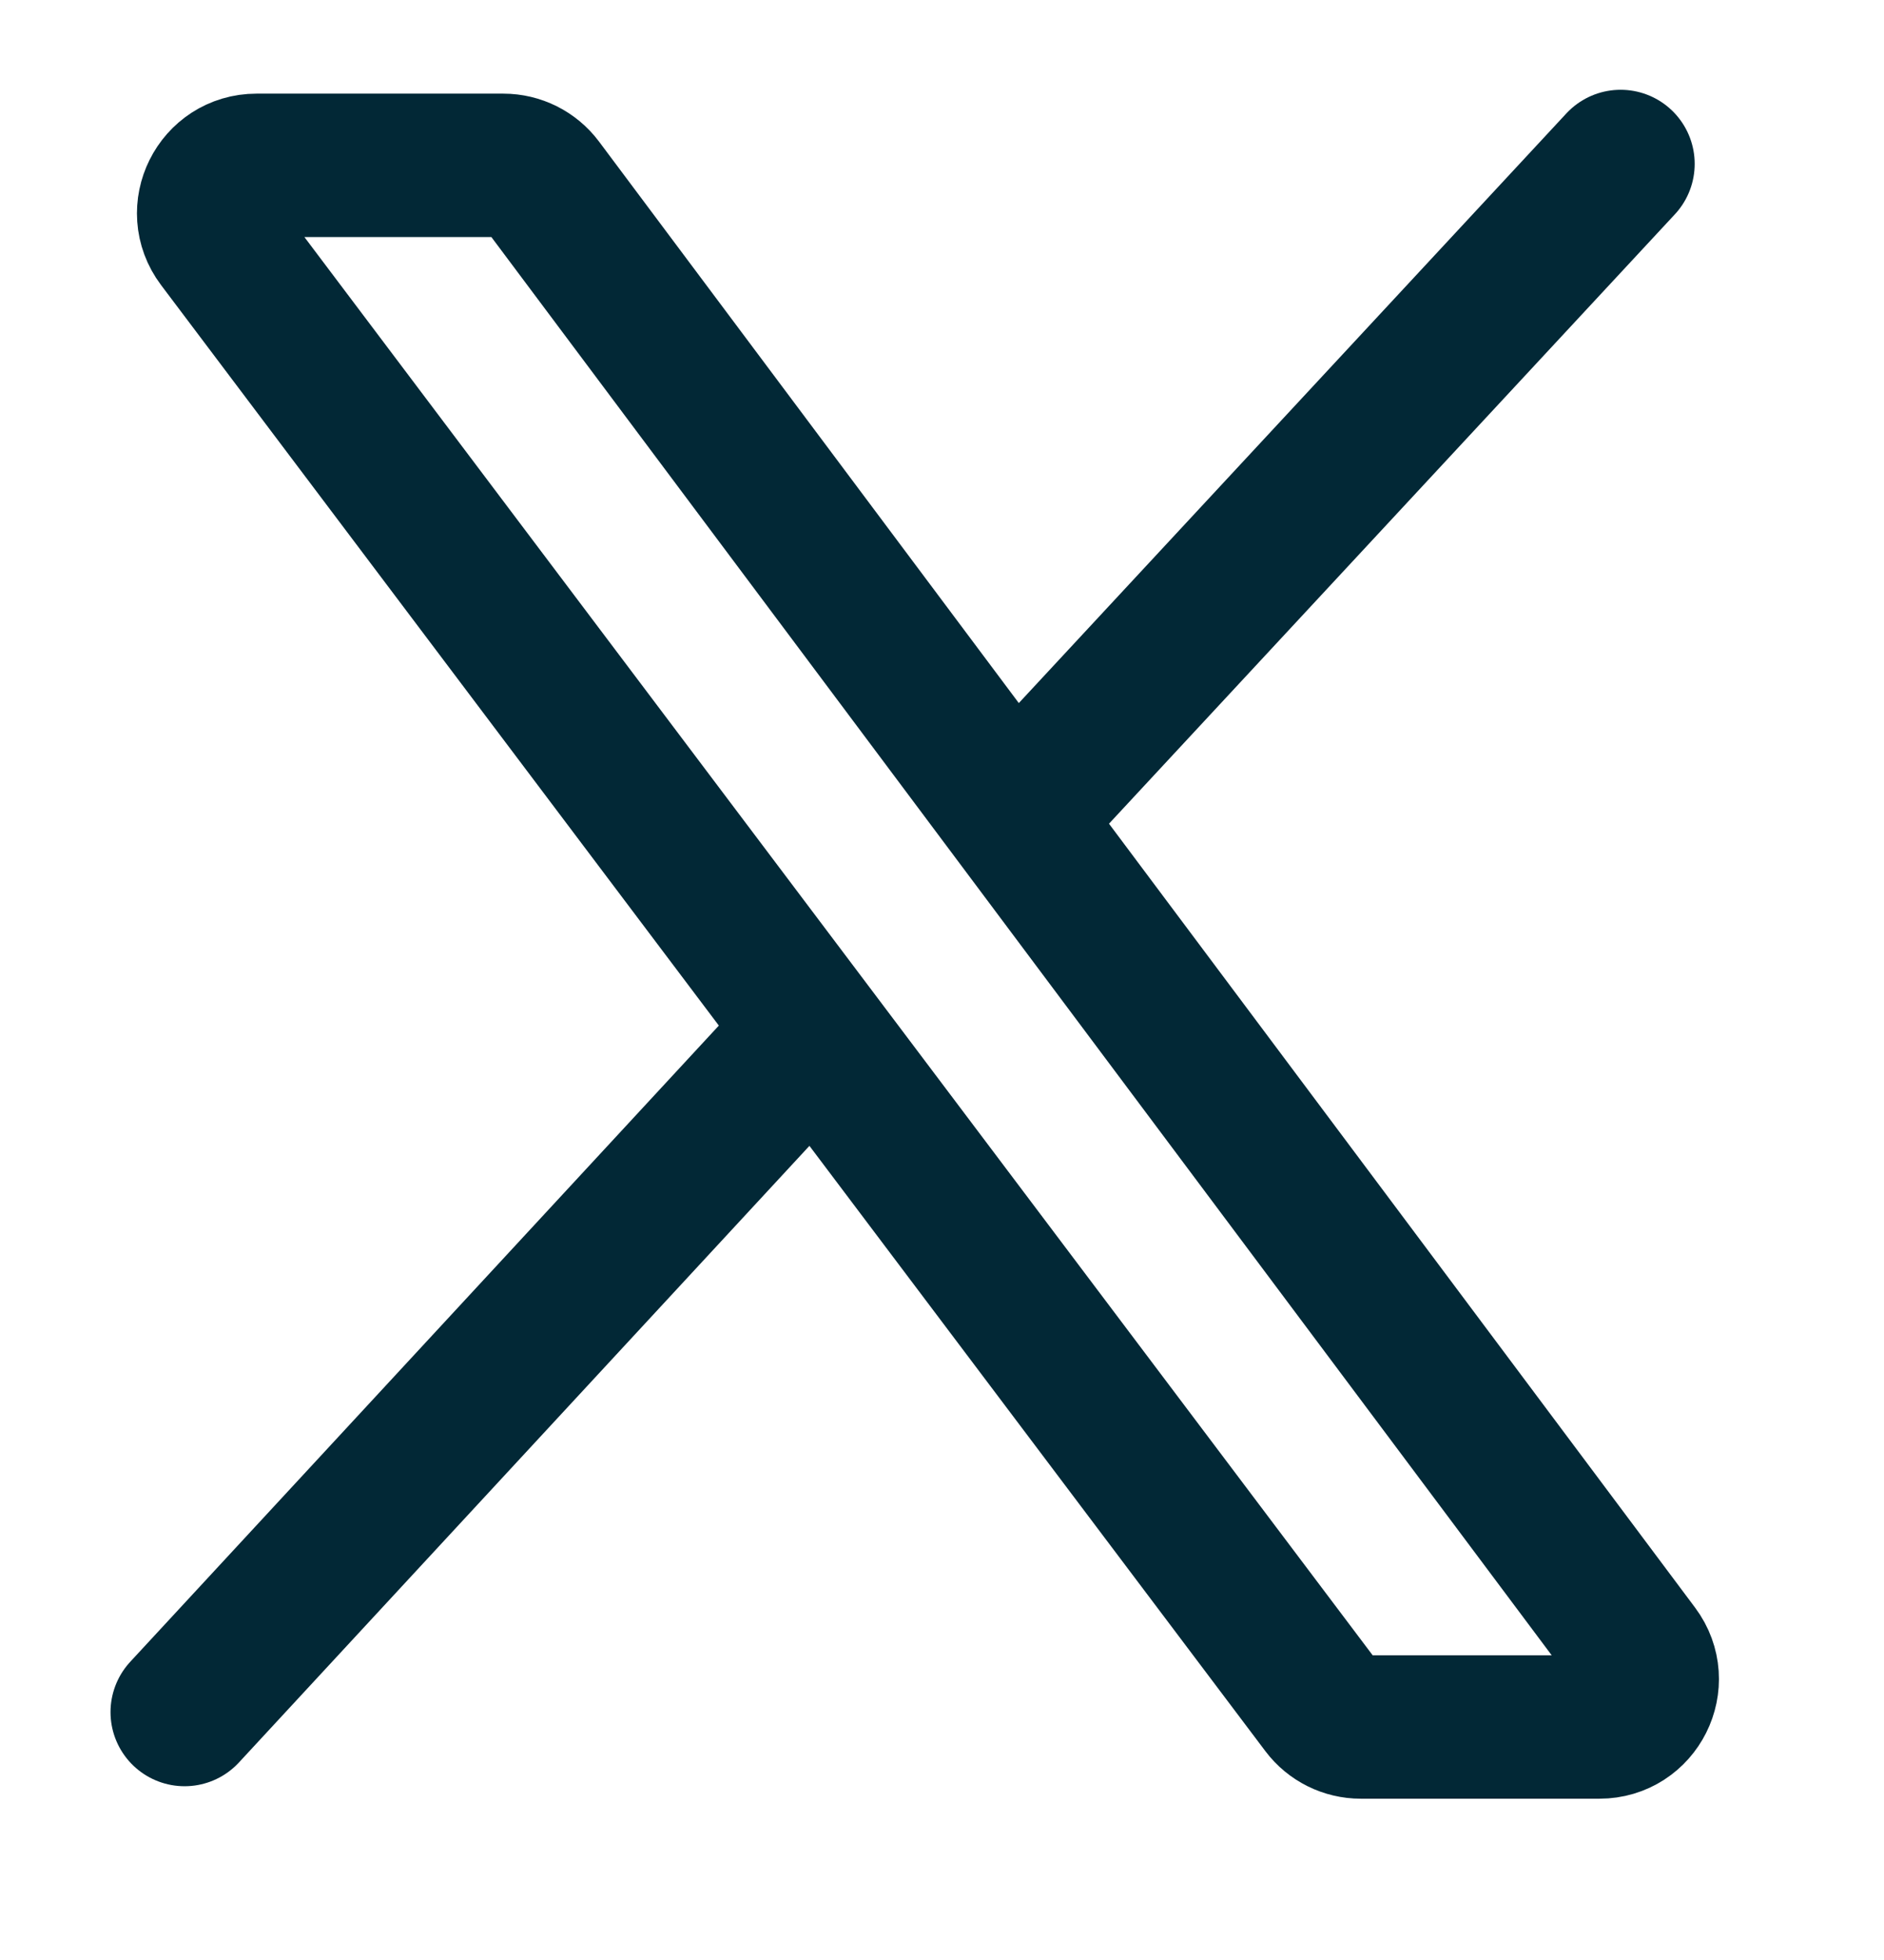 <svg width="25" height="26" viewBox="0 0 39 41" fill="none" xmlns="http://www.w3.org/2000/svg">
    <path d="M4.357 5.061C3.861 4.402 4.331 3.459 5.156 3.459H10.321C10.637 3.459 10.933 3.608 11.122 3.86L34.057 34.527C34.55 35.187 34.079 36.126 33.256 36.126H28.263C27.949 36.126 27.653 35.979 27.464 35.728L4.357 5.061Z" stroke="#022836" stroke-width="3"/>
    <path d="M21.773 16.268L33.7 3.428" stroke="#022836" stroke-width="3.1" stroke-linecap="round"/>
    <path d="M3.651 35.815L16.12 22.342" stroke="#022836" stroke-width="3.1" stroke-linecap="round"/>
</svg>